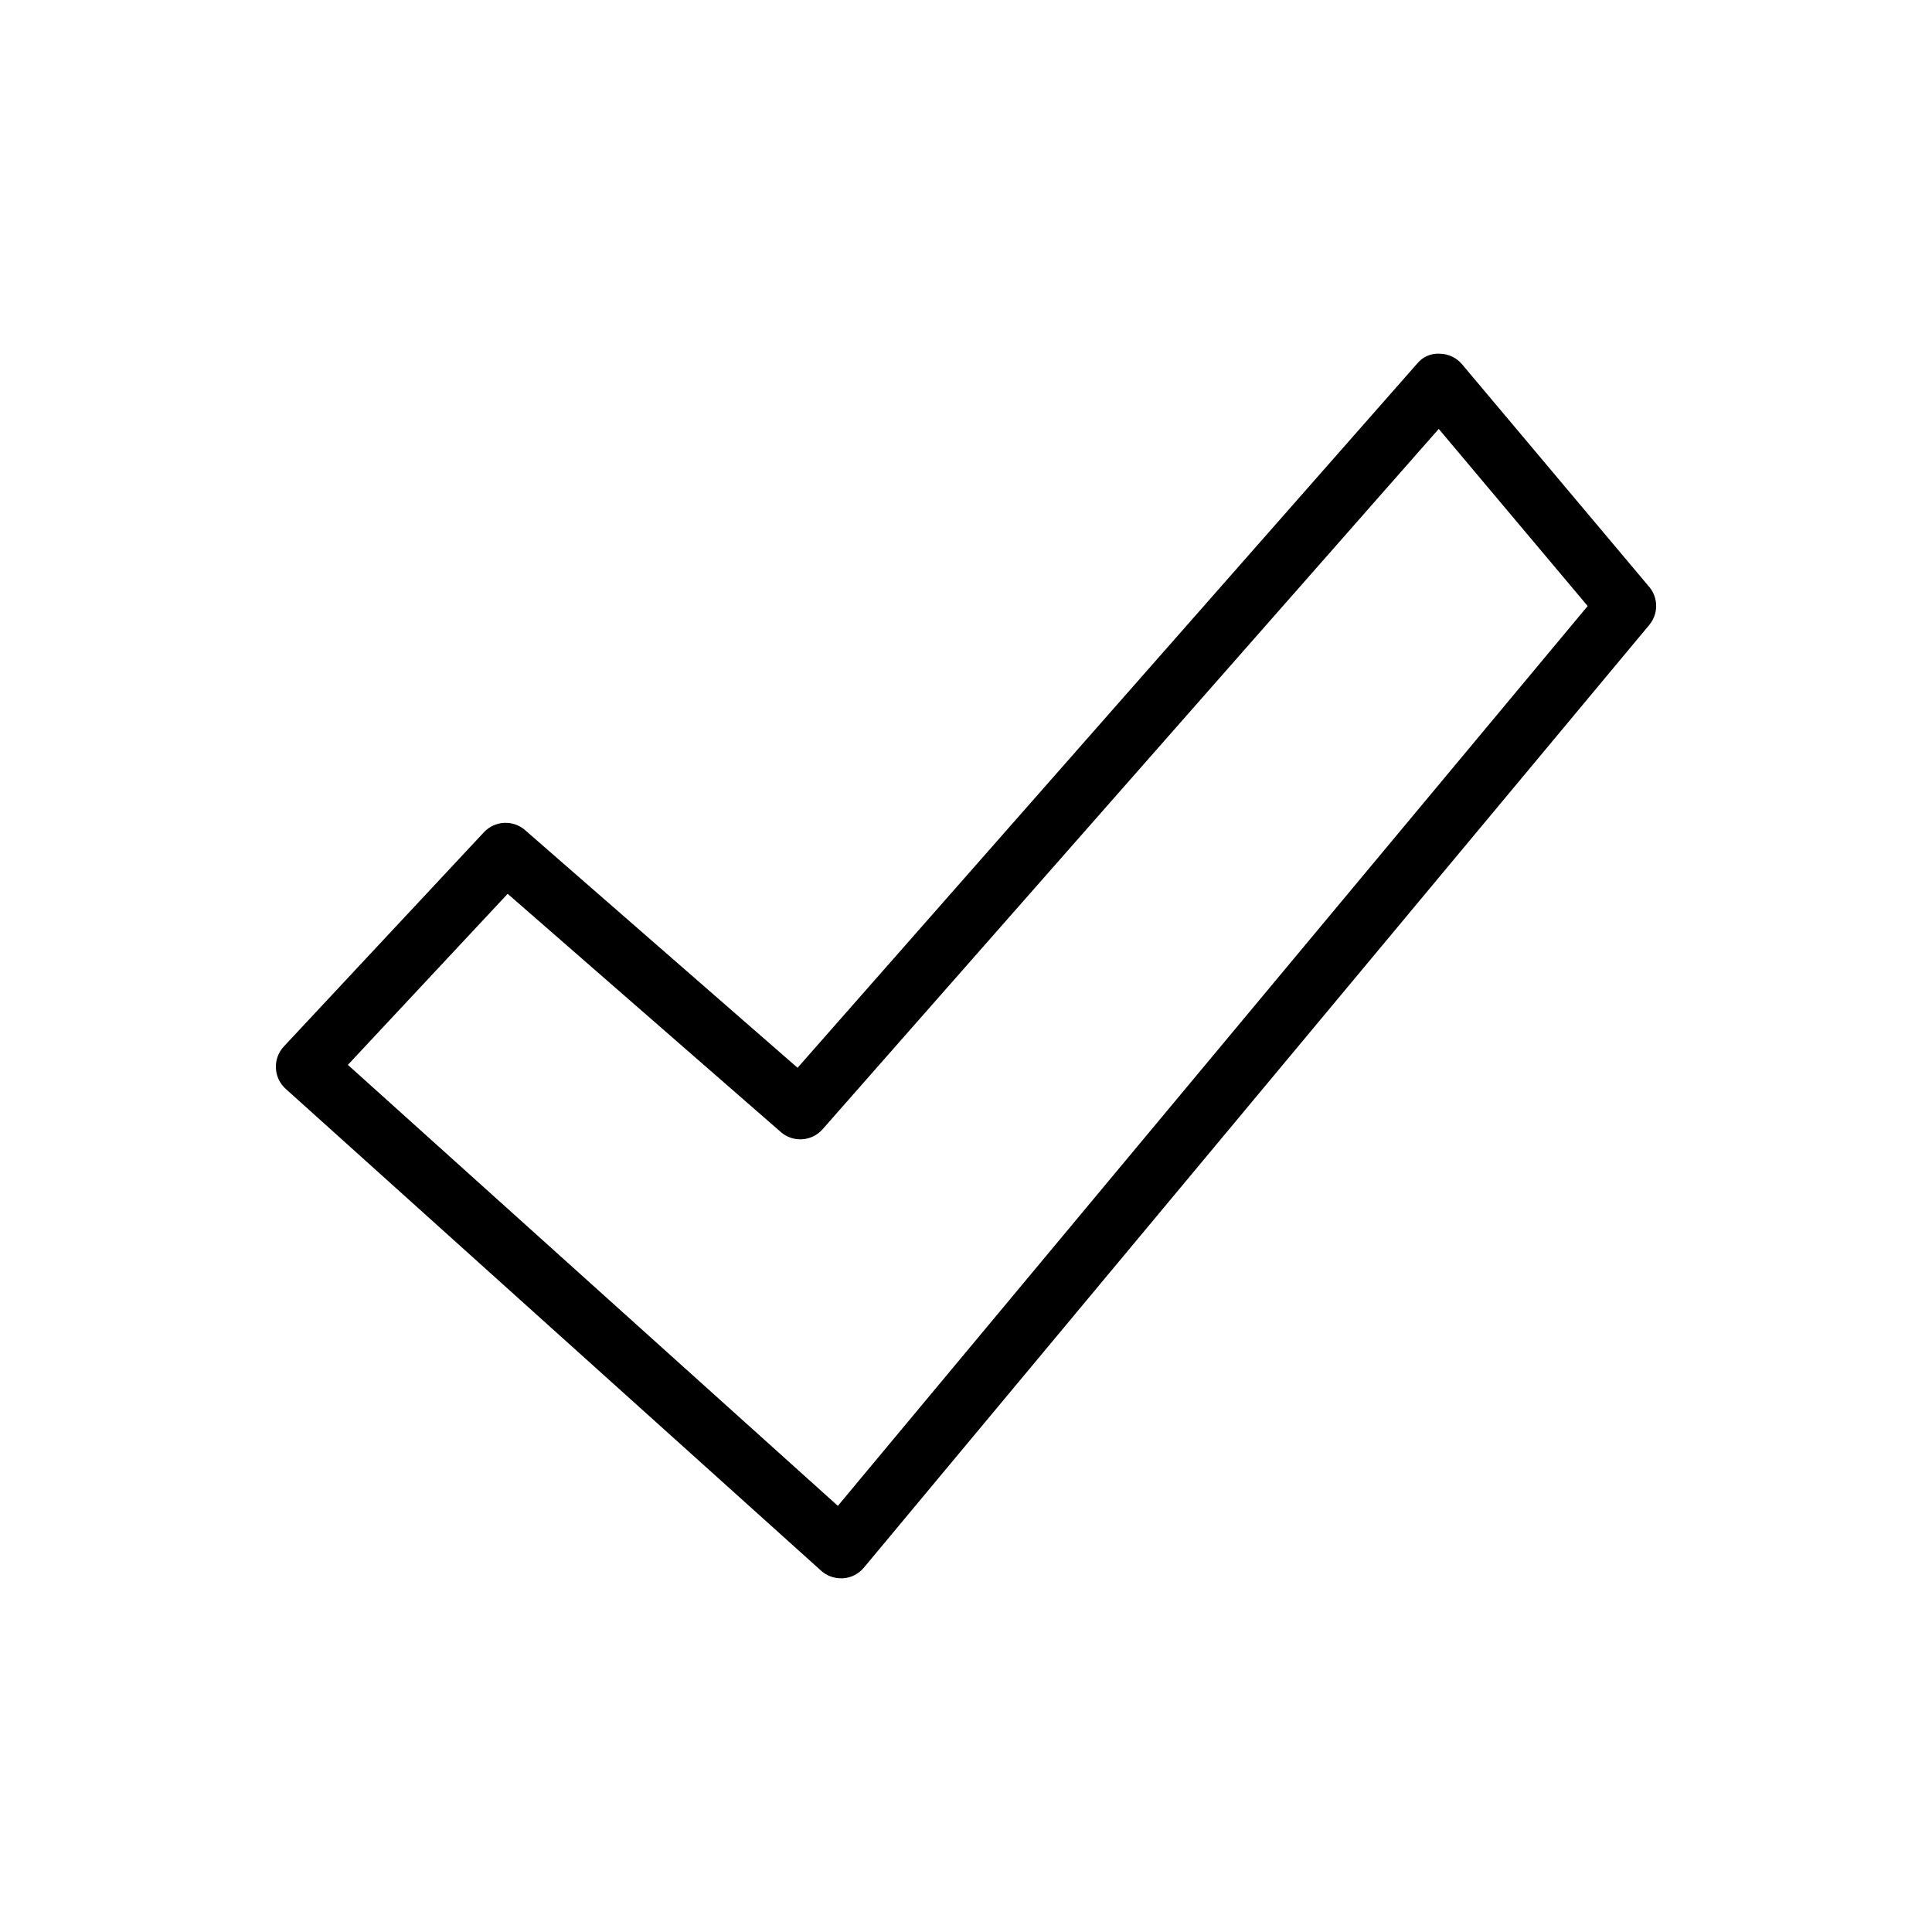 <?xml version="1.0" encoding="UTF-8"?>
<!-- Uploaded to: ICON Repo, www.iconrepo.com, Generator: ICON Repo Mixer Tools -->
<svg fill="#000000" width="800px" height="800px" version="1.1" viewBox="144 144 512 512" xmlns="http://www.w3.org/2000/svg">
 <path d="m581.05 299.52-49.594-58.984c-1.477-1.754-3.644-2.777-5.934-2.801-2.316-0.141-4.551 0.855-6 2.668l-164.16 186.57-72.203-62.977c-3.195-2.785-8.02-2.535-10.918 0.559l-53.016 56.766c-1.445 1.547-2.207 3.609-2.109 5.723 0.082 2.113 1.02 4.102 2.598 5.512l141.88 127.69c1.445 1.301 3.324 2.023 5.266 2.023h0.562c2.144-0.148 4.133-1.168 5.508-2.82l208.13-249.82c2.449-2.926 2.449-7.184 0-10.109zm-215.01 243.55-129.85-116.87 42.344-45.328 72.375 63.117v0.004c3.262 2.852 8.219 2.527 11.082-0.727l163.29-185.6 39.469 46.941z"/>
</svg>